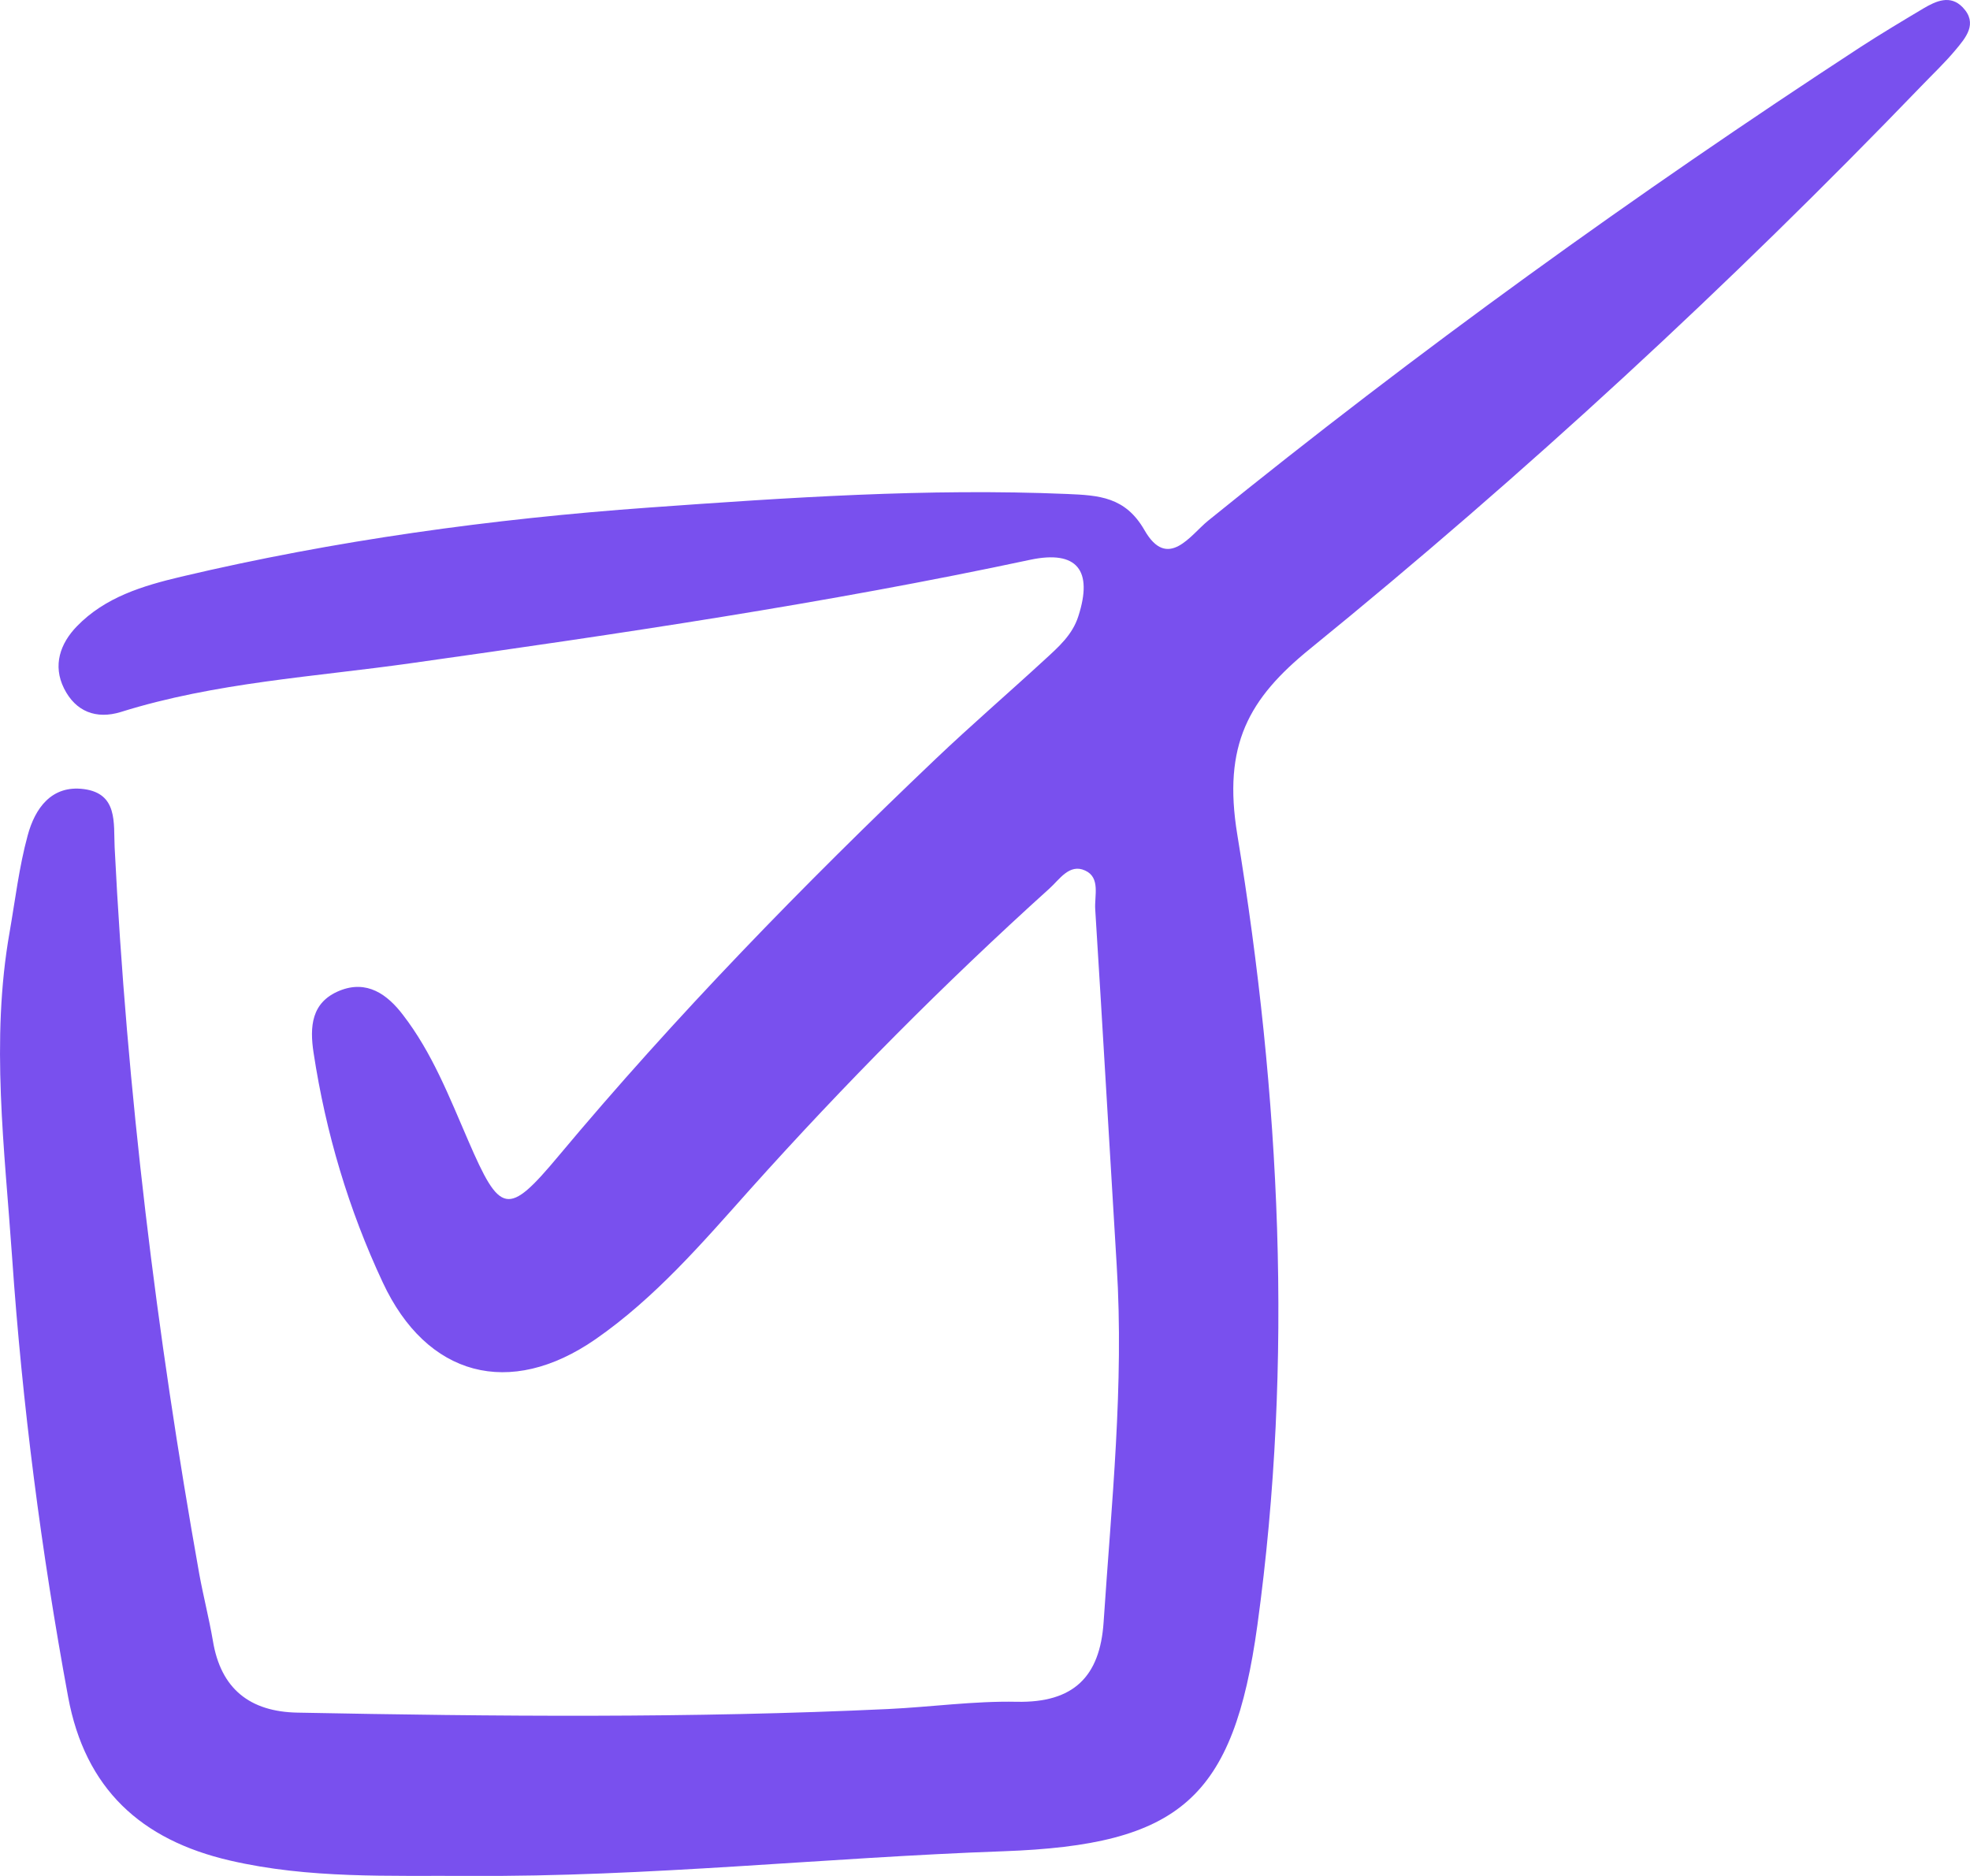 <svg width="63" height="60" viewBox="0 0 63 60" fill="none" xmlns="http://www.w3.org/2000/svg">
<path d="M14.998 59.998C12.441 59.984 9.884 60.093 7.357 59.507C4.504 58.849 2.72 57.207 2.178 54.27C1.319 49.62 0.712 44.925 0.387 40.21C0.149 36.752 -0.306 33.281 0.308 29.809C0.488 28.775 0.611 27.726 0.885 26.721C1.116 25.86 1.644 25.101 2.684 25.238C3.774 25.383 3.63 26.323 3.666 27.097C4.056 34.908 5.002 42.654 6.374 50.35C6.504 51.059 6.685 51.76 6.808 52.477C7.06 54.017 7.992 54.748 9.516 54.776C15.814 54.899 22.112 54.957 28.402 54.661C29.775 54.596 31.154 54.4 32.519 54.429C34.332 54.465 35.177 53.627 35.293 51.883C35.545 48.086 35.95 44.296 35.712 40.477C35.48 36.68 35.264 32.883 35.025 29.086C34.996 28.652 35.199 28.066 34.7 27.842C34.195 27.61 33.877 28.138 33.559 28.42C30.194 31.458 27.009 34.669 23.982 38.047C22.459 39.754 20.949 41.512 19.042 42.835C16.305 44.73 13.647 44.036 12.239 41.013C11.148 38.684 10.419 36.232 10.029 33.678C9.899 32.832 9.957 32.058 10.852 31.689C11.733 31.328 12.39 31.805 12.889 32.463C13.821 33.671 14.37 35.089 14.969 36.47C15.995 38.843 16.233 38.922 17.858 36.977C21.613 32.485 25.687 28.305 29.919 24.276C31.06 23.191 32.252 22.164 33.415 21.093C33.848 20.696 34.296 20.305 34.484 19.712C34.96 18.244 34.448 17.586 32.945 17.904C26.402 19.3 19.786 20.276 13.163 21.209C10.05 21.651 6.894 21.824 3.868 22.771C3.074 23.017 2.416 22.757 2.048 22.019C1.68 21.282 1.925 20.58 2.46 20.03C3.363 19.097 4.569 18.736 5.789 18.446C10.715 17.282 15.727 16.595 20.761 16.233C25.203 15.915 29.659 15.611 34.123 15.799C35.141 15.843 35.986 15.886 36.6 16.956C37.344 18.258 38.073 17.108 38.636 16.653C45.324 11.235 52.294 6.209 59.495 1.507C60.152 1.081 60.831 0.675 61.51 0.27C61.914 0.032 62.369 -0.178 62.766 0.234C63.265 0.755 62.86 1.211 62.528 1.609C62.189 2.014 61.806 2.375 61.445 2.751C55.291 9.138 48.784 15.148 41.901 20.746C39.929 22.345 39.099 23.828 39.568 26.692C40.941 35.053 41.374 43.522 40.211 51.977C39.446 57.539 37.727 59.008 32.086 59.21C26.387 59.413 20.711 60.035 14.998 59.998Z" fill="#7950EE"/>
</svg>
